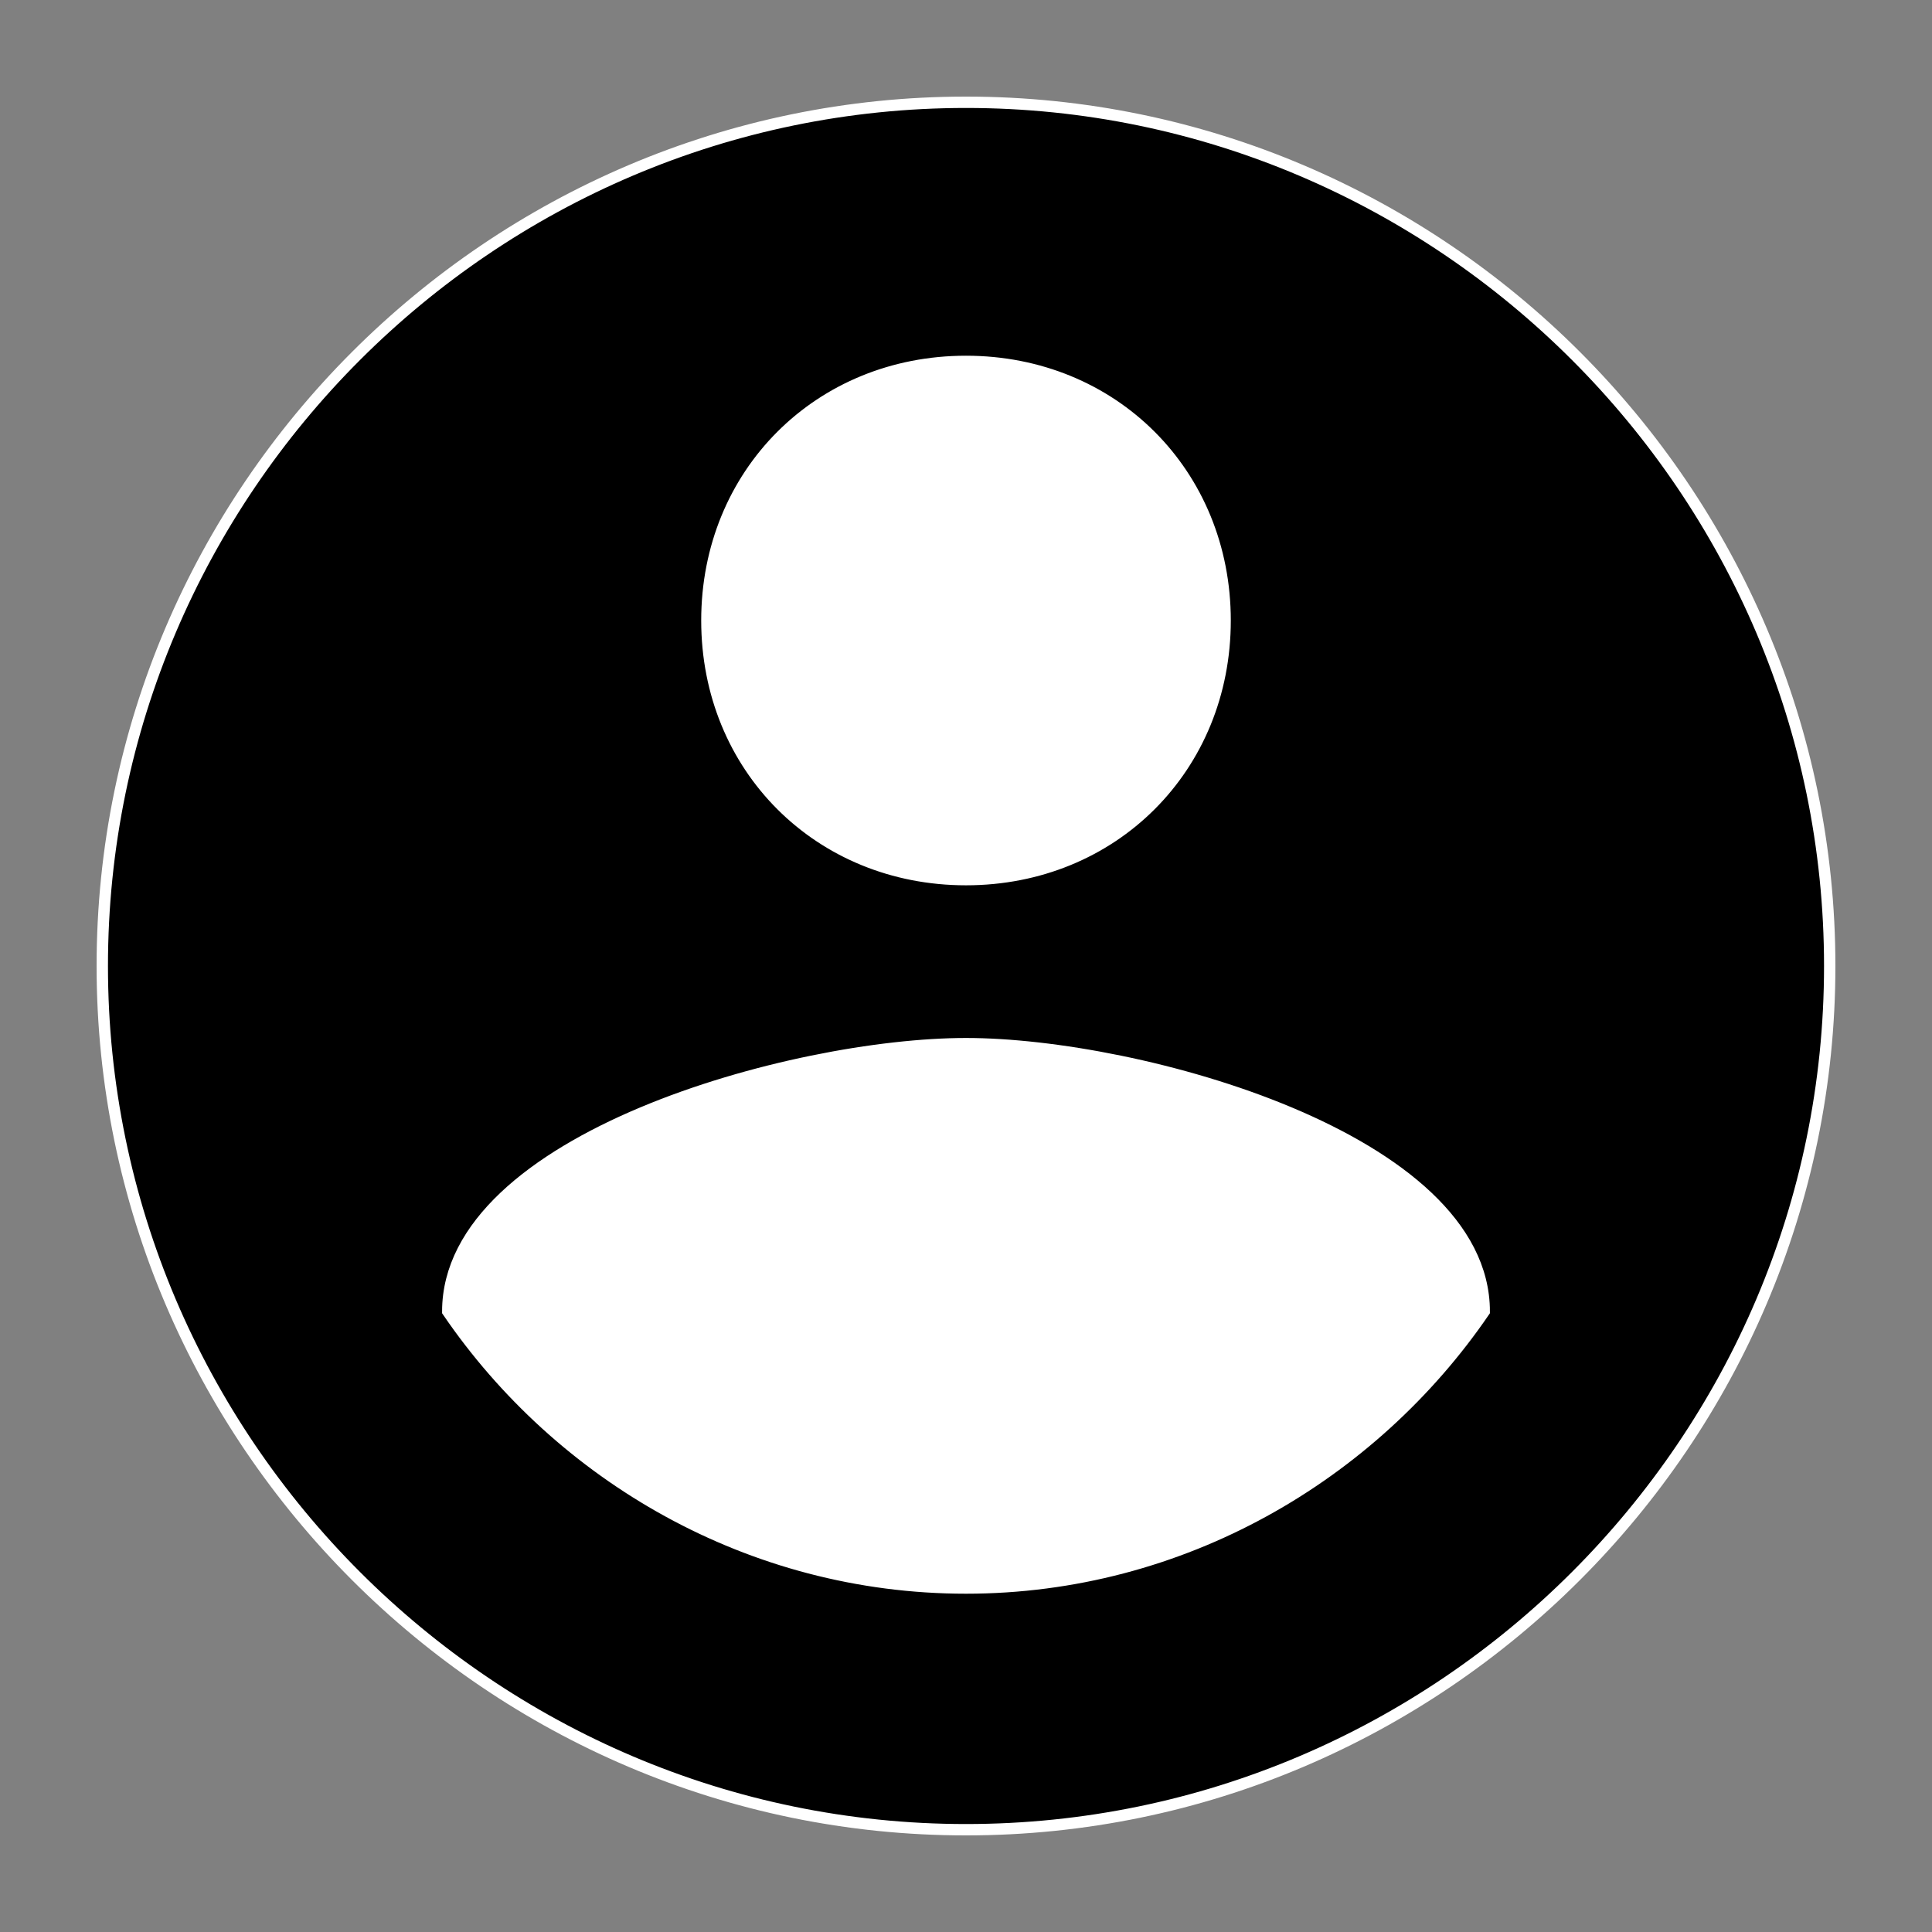 <?xml version="1.0" encoding="utf-8"?>
<!-- Generator: Adobe Illustrator 21.1.0, SVG Export Plug-In . SVG Version: 6.00 Build 0)  -->
<svg version="1.1" id="Capa_1" xmlns="http://www.w3.org/2000/svg" xmlns:xlink="http://www.w3.org/1999/xlink" x="0px" y="0px"
	 viewBox="0 0 510 510" style="enable-background:new 0 0 510 510;" xml:space="preserve">
<rect x="0" y="0" width="510" height="510" fill="#808080" stroke="none"/>
<style type="text/css">
	.st0{fill:#FFFFFF;}
	.st1{stroke:#FFFFFF;stroke-width:3;stroke-miterlimit:10;}
</style>
<g>
	<g>
		<circle class="st0" cx="255" cy="255" r="226.4"/>
		<g>
			<g id="account-circle_6_">
				<path class="st1" d="M255,27C129.6,27,27,129.6,27,255s102.6,228,228,228s228-102.6,228-228S380.4,27,255,27z M255,95.4
					c38.8,0,68.4,29.6,68.4,68.4s-29.6,68.4-68.4,68.4s-68.4-29.6-68.4-68.4S216.2,95.4,255,95.4z M255,419.2
					c-57,0-107.2-29.6-136.8-73c0-45.6,91.2-70.7,136.8-70.7s136.8,25.1,136.8,70.7C362.2,389.5,312,419.2,255,419.2z"/>
			</g>
		</g>
	</g>
</g>
</svg>
